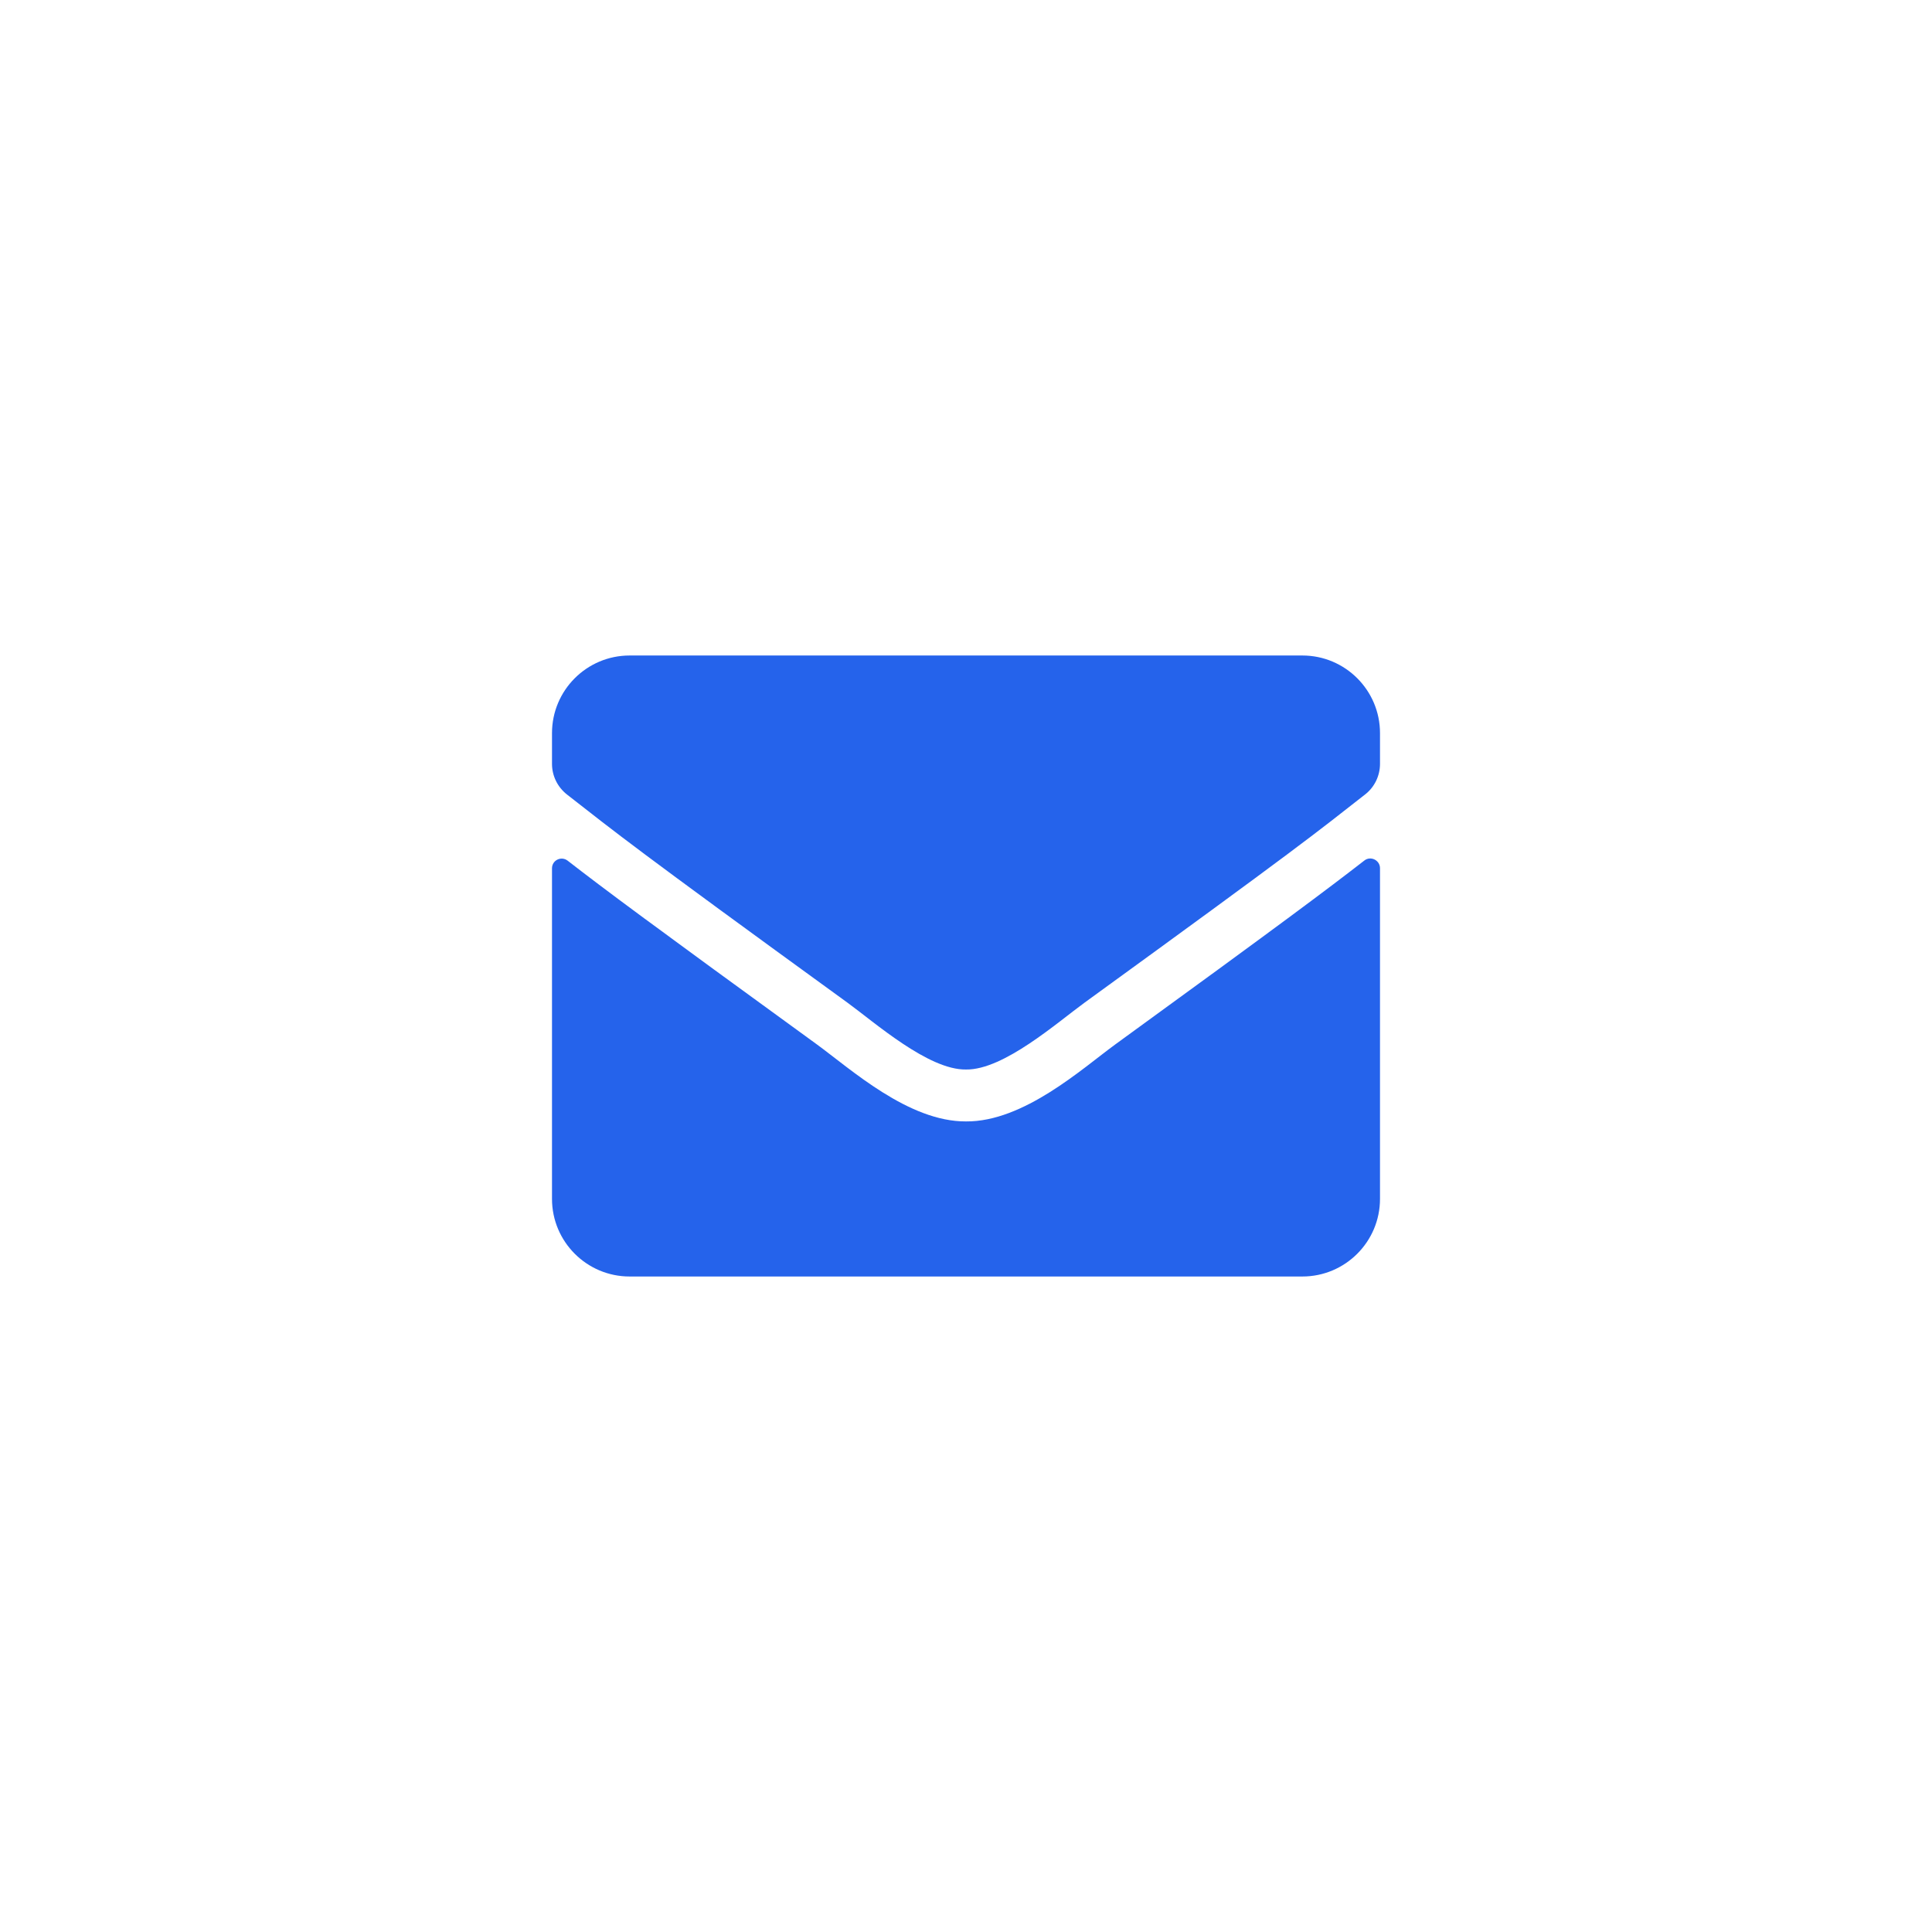 <svg xmlns="http://www.w3.org/2000/svg" xmlns:xlink="http://www.w3.org/1999/xlink" width="56" height="56" viewBox="0 0 56 56"><defs><clipPath id="clipPath3076284251"><path transform="matrix(1 0 0 1 16 16)" d="M0 0L24 0L24 24L0 24L0 0Z" fill-rule="nonzero"></path></clipPath></defs><g clip-path="url(#clipPath3076284251)"><defs><clipPath id="clipPath7274470686"><path transform="matrix(1 0 0 1 16 16)" d="M0 0L24 0L24 24L0 24L0 0Z" fill-rule="nonzero"></path></clipPath></defs><g clip-path="url(#clipPath7274470686)"><path transform="matrix(1 0 0 1 16 19)" d="M23.545 5.944C23.728 5.798 24 5.934 24 6.164L24 15.75C24 16.992 22.992 18 21.75 18L2.25 18C1.008 18 0 16.992 0 15.75L0 6.169C0 5.934 0.267 5.803 0.455 5.948C1.505 6.764 2.897 7.8 7.678 11.273C8.667 11.995 10.336 13.514 12 13.505C13.673 13.519 15.375 11.967 16.327 11.273C21.108 7.8 22.495 6.759 23.545 5.944ZM12 12C13.088 12.019 14.653 10.631 15.441 10.059C21.661 5.545 22.134 5.152 23.569 4.027C23.841 3.816 24 3.487 24 3.141L24 2.25C24 1.008 22.992 0 21.75 0L2.25 0C1.008 -7.15256e-07 0 1.008 0 2.25L0 3.141C0 3.487 0.159 3.811 0.431 4.027C1.866 5.147 2.339 5.545 8.559 10.059C9.347 10.631 10.912 12.019 12 12Z" fill-rule="nonzero" fill="rgb(37, 99, 235)"></path></g></g></svg>